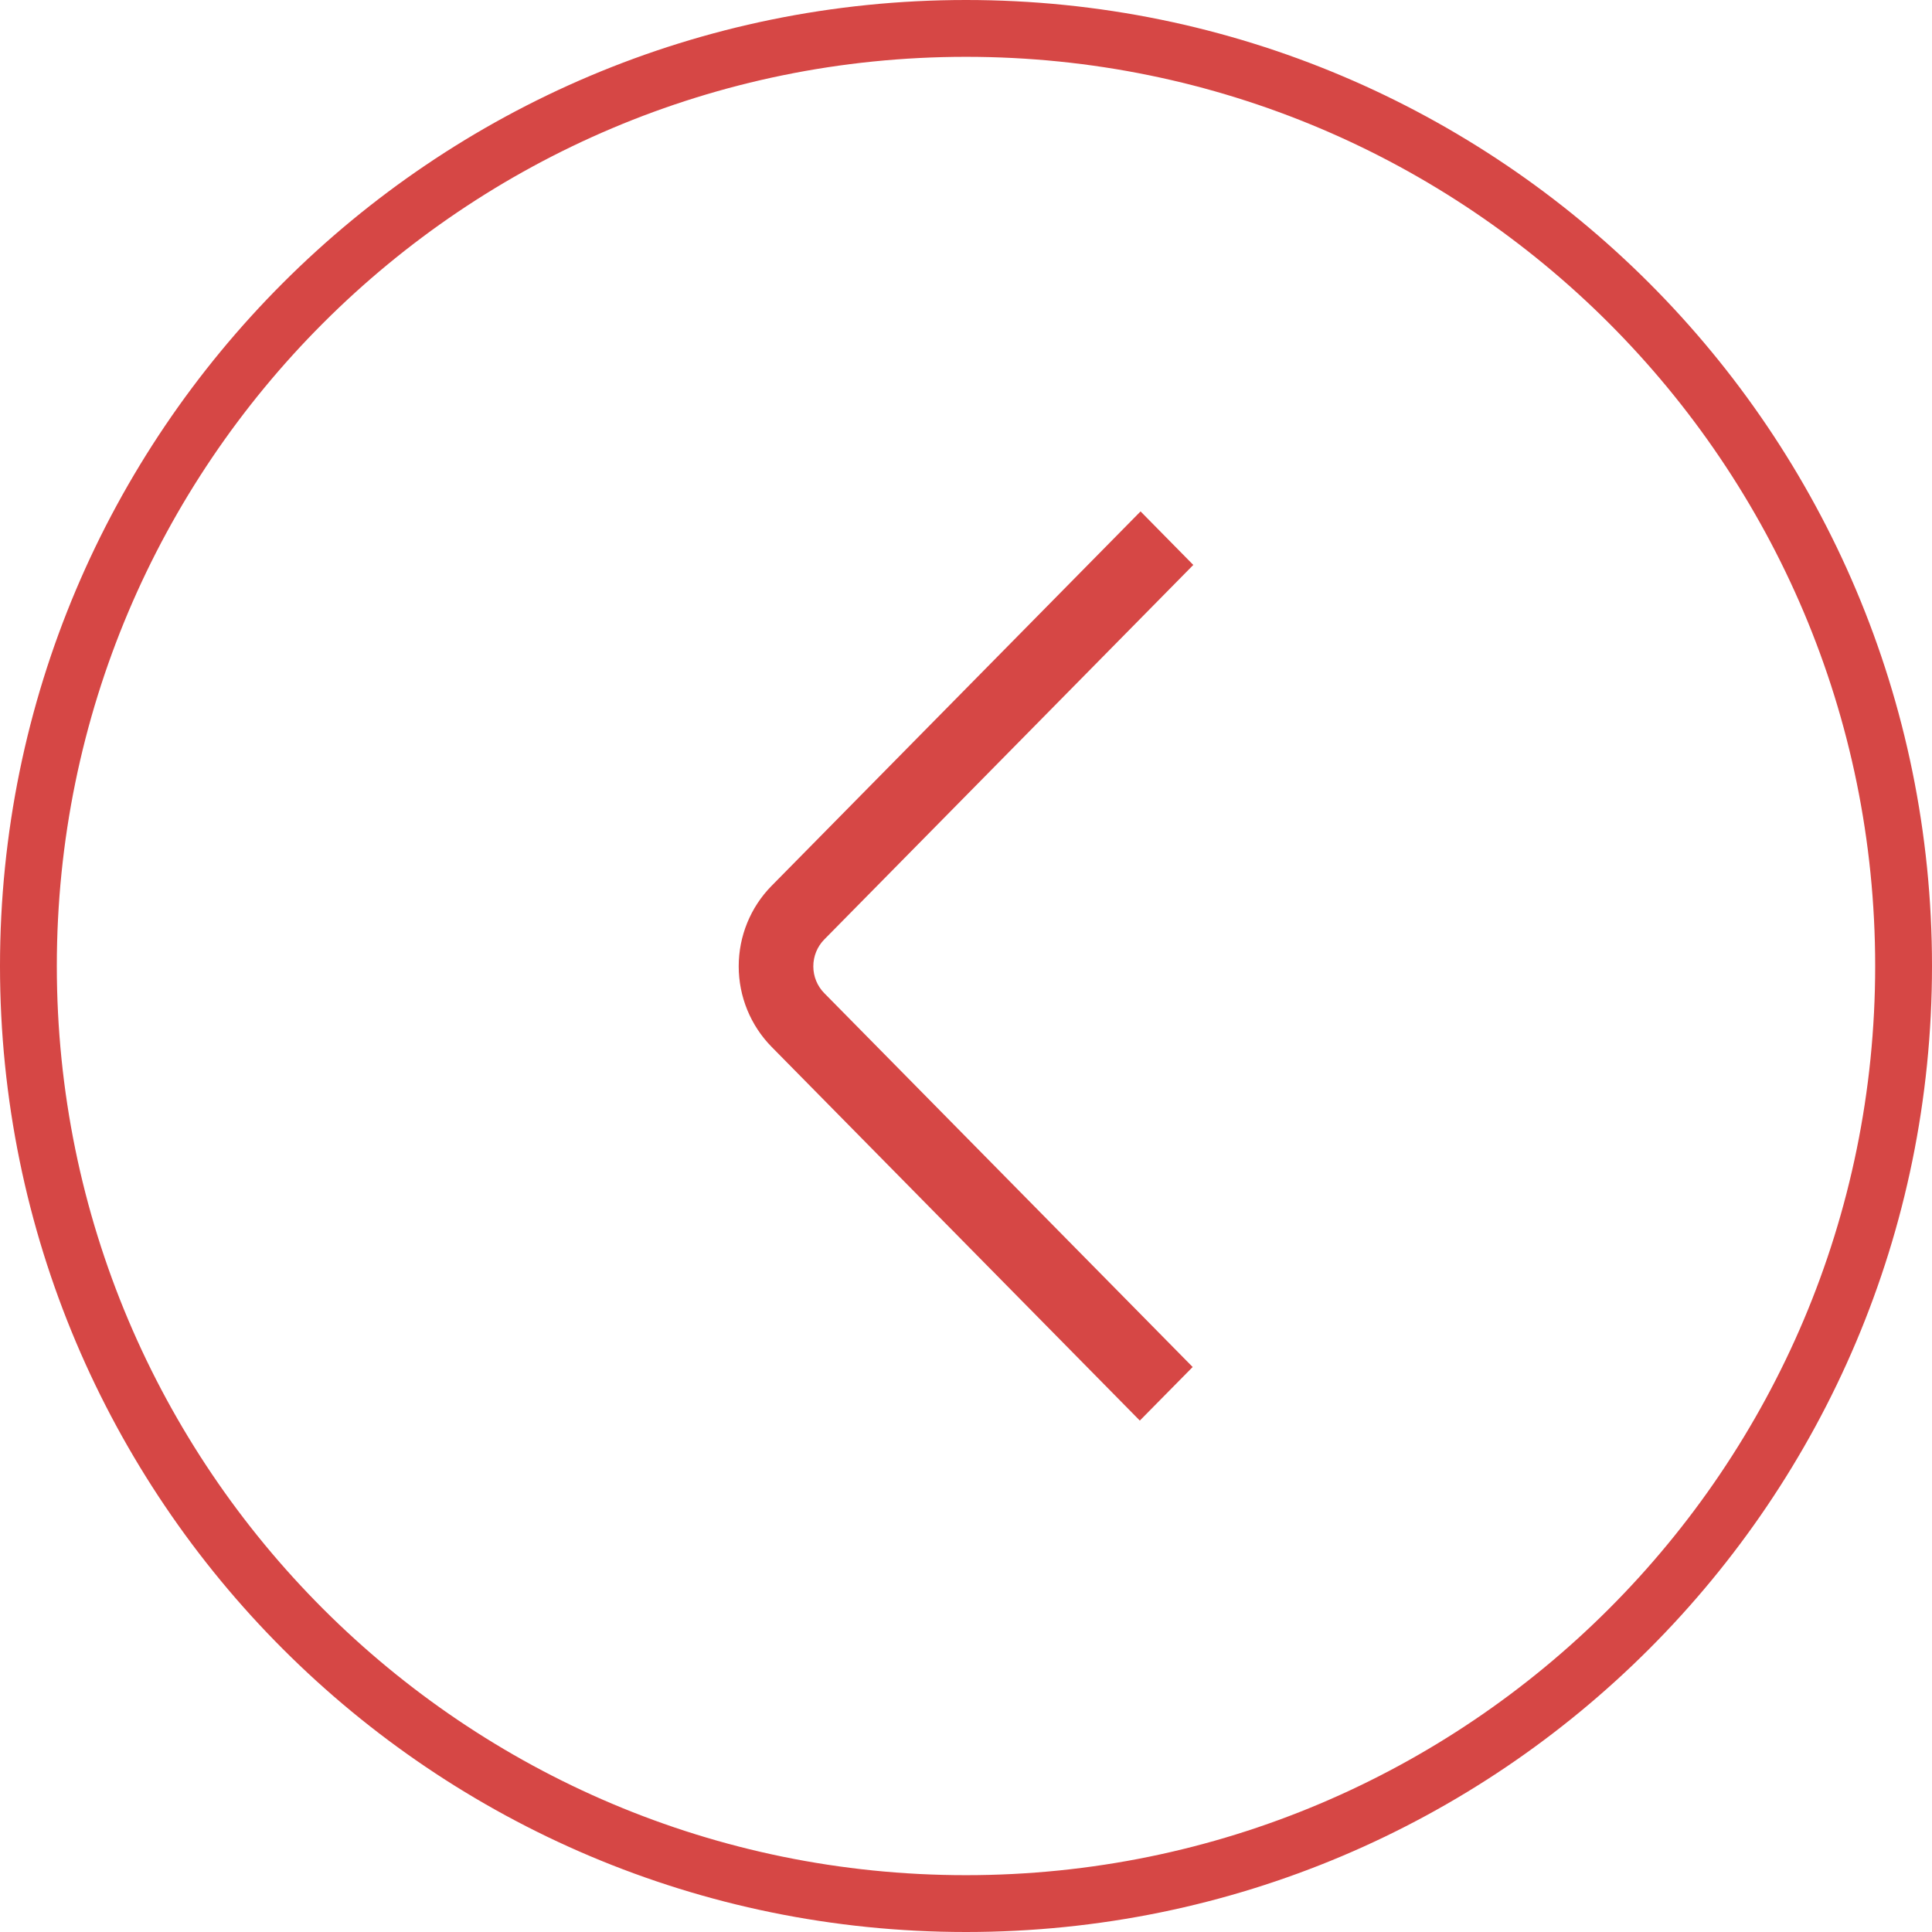 <svg width="34" height="34" viewBox="0 0 34 34" fill="none" xmlns="http://www.w3.org/2000/svg">
<g filter="url(#filter0_b_6_6)">
<path d="M33.5 17C33.5 26.113 26.113 33.5 17 33.5C7.887 33.5 0.5 26.113 0.5 17C0.5 7.887 7.887 0.5 17 0.5C26.113 0.5 33.5 7.887 33.5 17Z" stroke="#D64745"/>
</g>
<path d="M20.072 9L21 9.942L14.505 16.534C14.382 16.659 14.313 16.829 14.313 17.006C14.313 17.183 14.382 17.352 14.505 17.477L20.989 24.057L20.059 25L13.577 18.421C13.208 18.045 13 17.536 13 17.006C13 16.475 13.208 15.966 13.577 15.591L20.072 9Z" fill="#D64745"/>
<defs>
<filter id="filter0_b_6_6" x="-8" y="-8" width="50" height="50" filterUnits="userSpaceOnUse" color-interpolation-filters="sRGB">
<feFlood flood-opacity="0" result="BackgroundImageFix"/>
<feGaussianBlur in="BackgroundImageFix" stdDeviation="4"/>
<feComposite in2="SourceAlpha" operator="in" result="effect1_backgroundBlur_6_6"/>
<feBlend mode="normal" in="SourceGraphic" in2="effect1_backgroundBlur_6_6" result="shape"/>
</filter>
</defs>
</svg>

